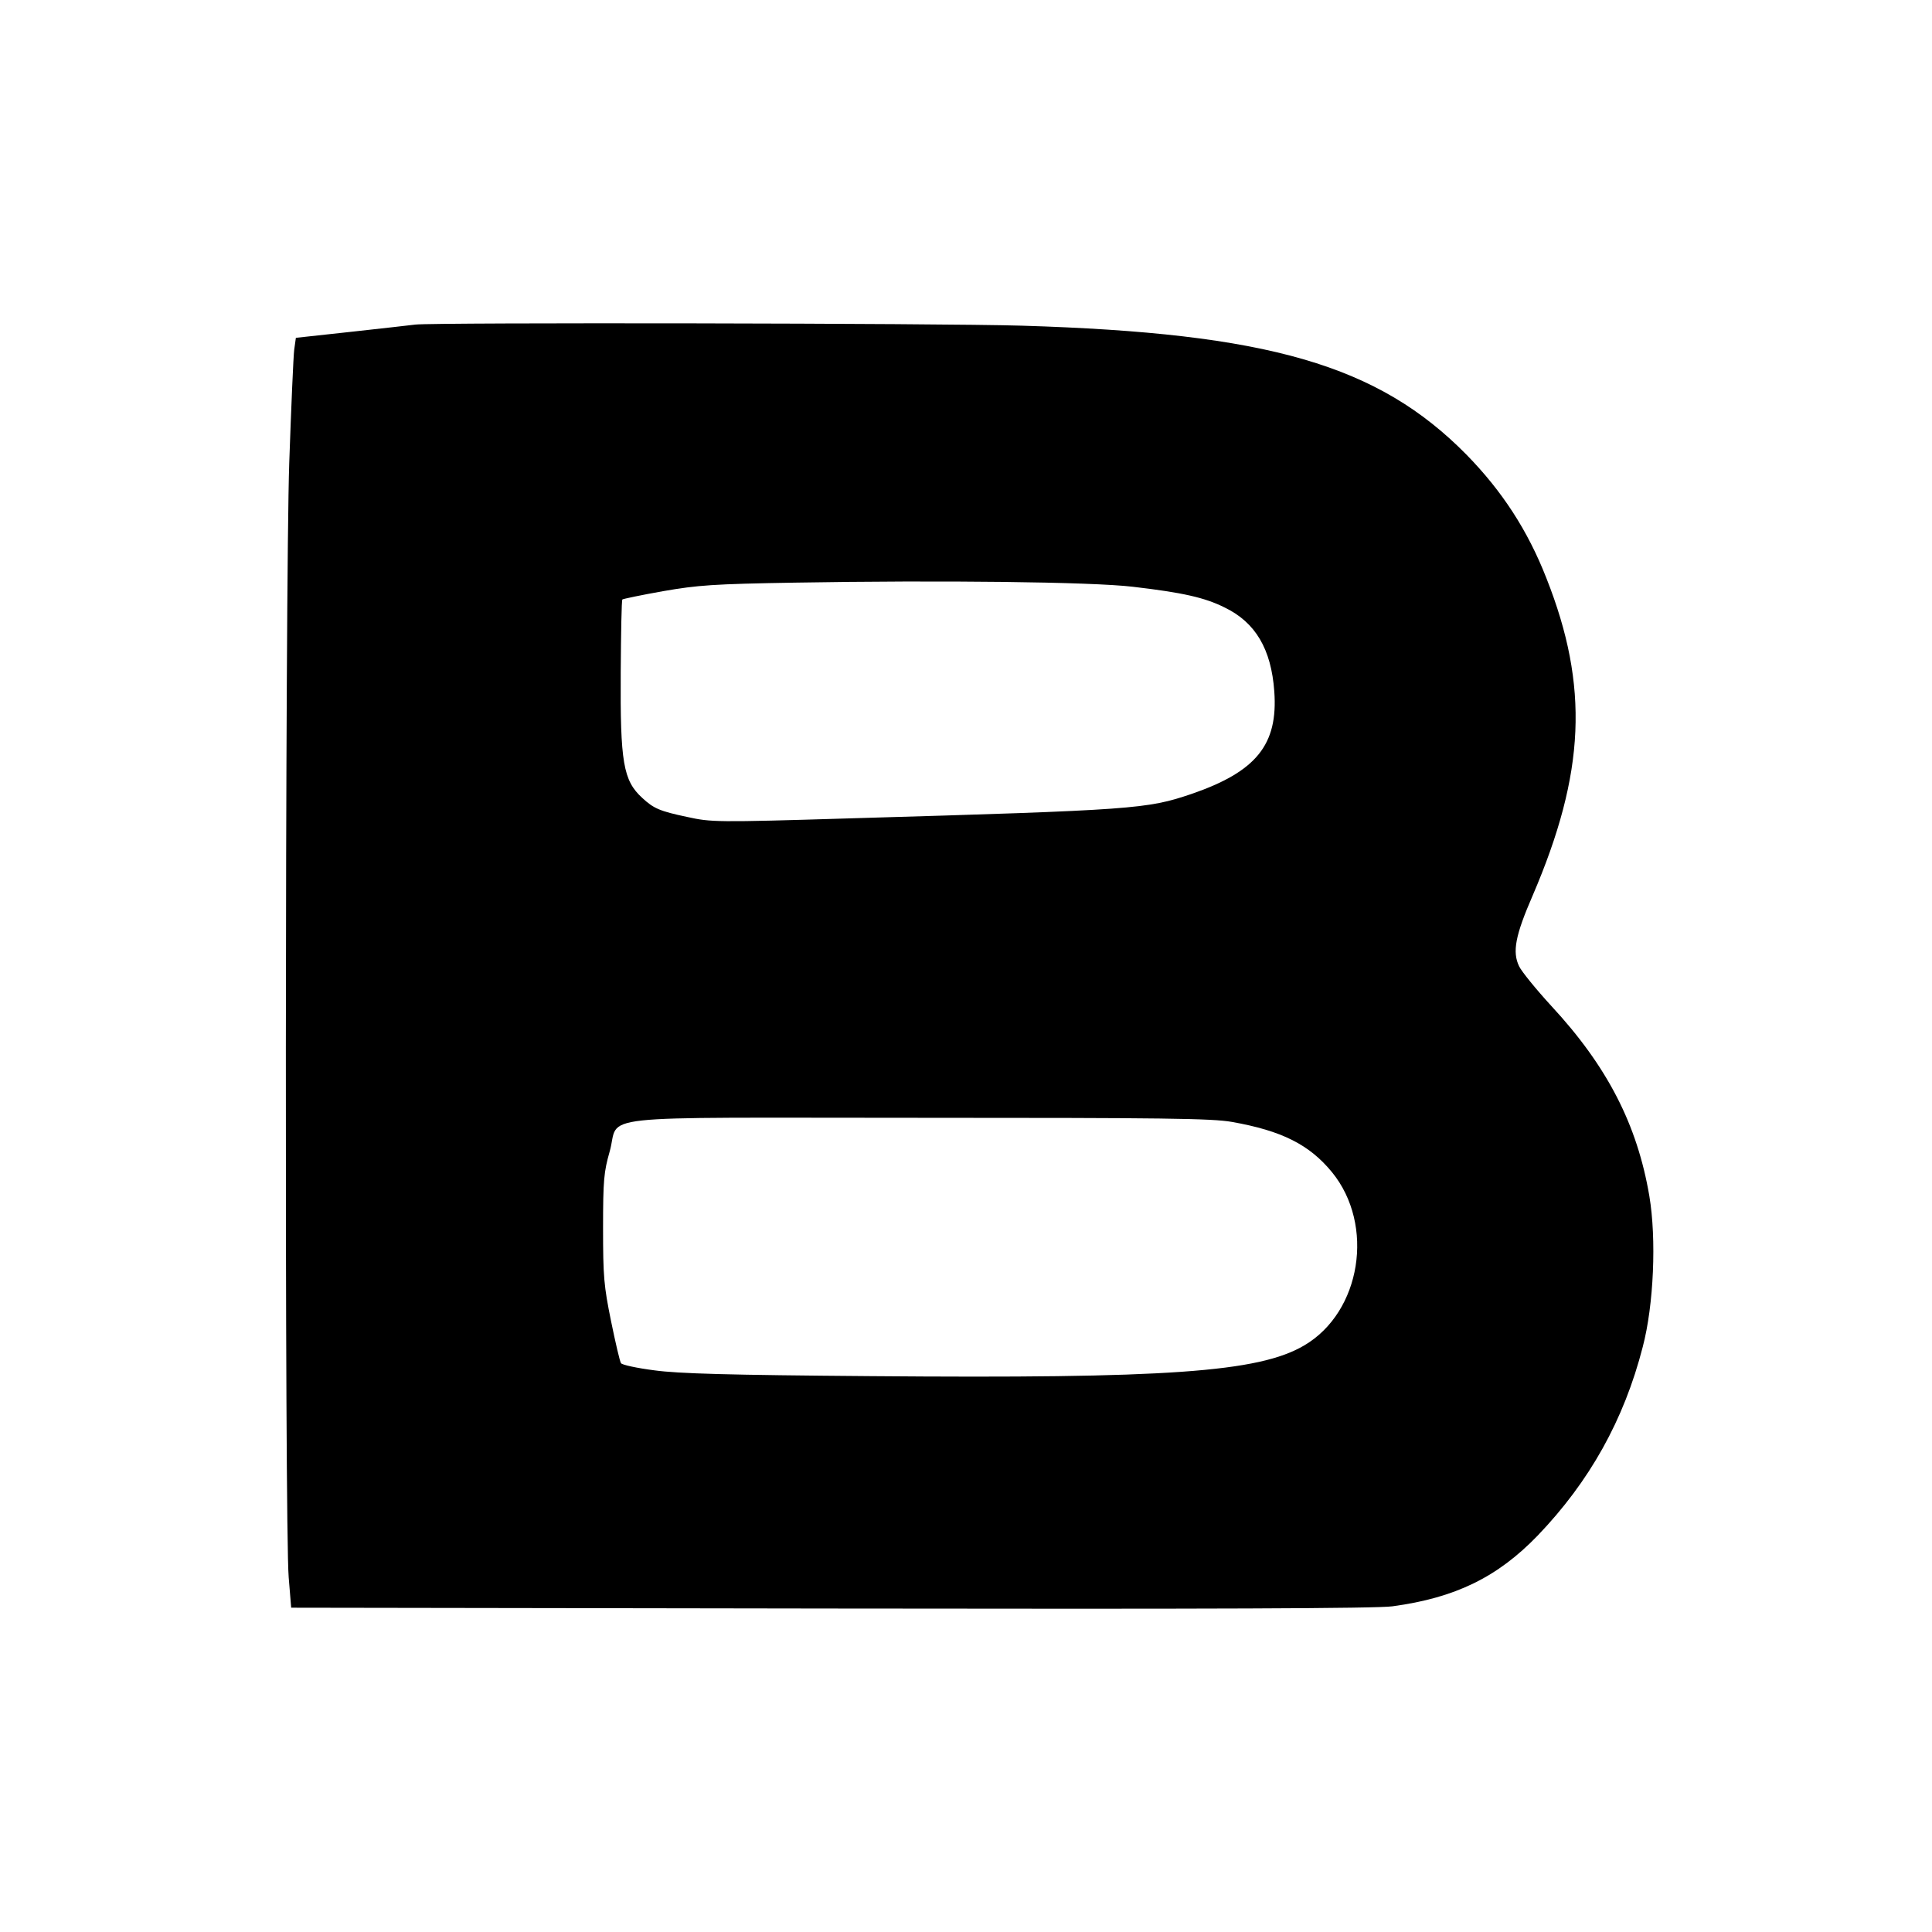 <?xml version="1.0" standalone="no"?>
<!DOCTYPE svg PUBLIC "-//W3C//DTD SVG 20010904//EN"
 "http://www.w3.org/TR/2001/REC-SVG-20010904/DTD/svg10.dtd">
<svg version="1.0" xmlns="http://www.w3.org/2000/svg"
 width="700pt" height="700pt" viewBox="0 0 700 700"
 preserveAspectRatio="xMidYMid meet">
<g transform="translate(0,700) scale(0.1,-0.1)"
fill="#000000" stroke="none">
<path d="M1505 5824 c-16 -2 -121 -14 -231 -26 l-202 -22 -6 -43 c-3 -23 -11
-208 -18 -410 -15 -443 -17 -3866 -2 -4038 l9 -110 1955 -3 c1377 -2 1979 0
2035 8 229 31 381 106 526 256 188 196 313 419 381 684 40 152 50 391 24 546
-44 260 -153 471 -355 689 -55 60 -108 125 -117 144 -25 52 -14 111 49 256
191 445 205 758 50 1150 -68 174 -161 316 -289 447 -321 326 -717 441 -1612
468 -295 9 -2124 12 -2197 4z m2600 -950 c180 -21 260 -39 332 -75 112 -54
169 -151 180 -304 14 -193 -65 -291 -301 -372 -160 -54 -203 -58 -1234 -88
-491 -15 -505 -14 -592 5 -100 21 -122 31 -163 69 -69 63 -80 129 -78 455 1
143 3 261 6 264 2 2 68 16 147 30 127 22 181 26 478 31 525 9 1074 3 1225 -15z
m359 -1939 c180 -32 280 -82 362 -182 156 -191 106 -507 -101 -628 -165 -97
-496 -120 -1570 -111 -517 4 -696 9 -784 21 -63 8 -118 20 -121 26 -4 5 -20
74 -36 152 -26 128 -29 161 -29 337 0 175 3 204 24 278 39 137 -98 122 1117
122 891 0 1065 -2 1138 -15z"/>
</g>
</svg>
